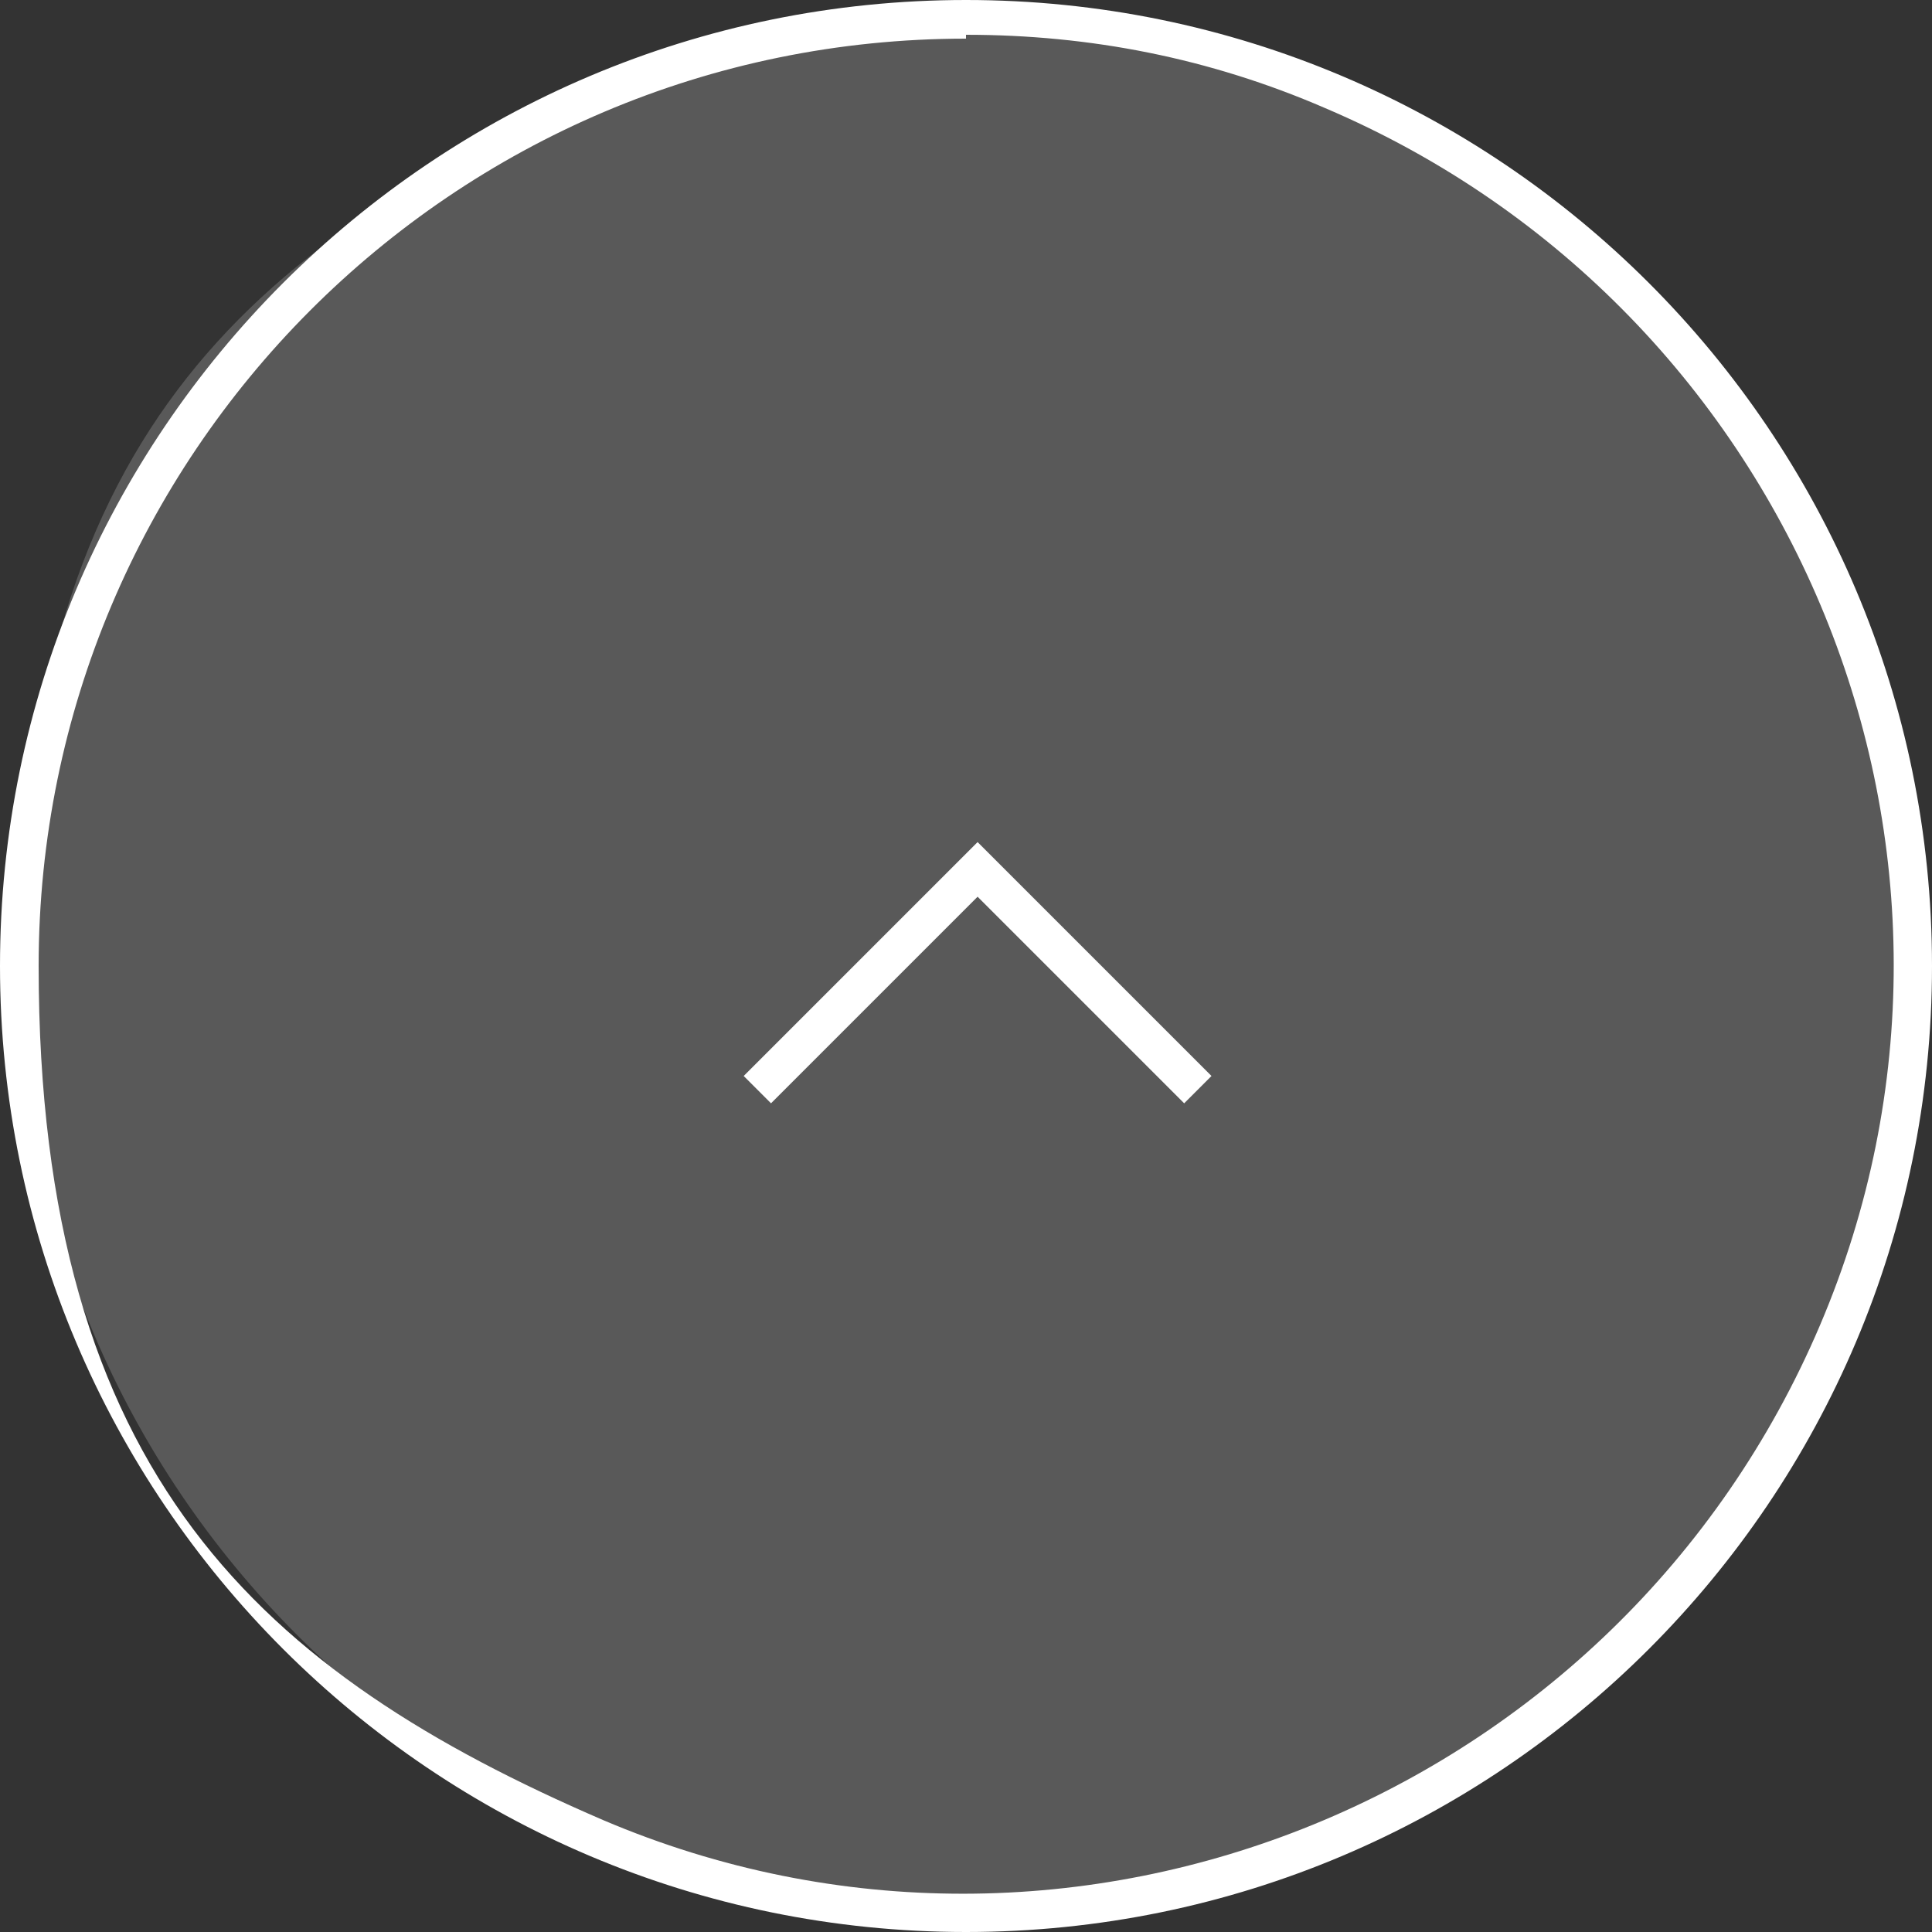 <?xml version="1.0" encoding="UTF-8"?>
<svg xmlns="http://www.w3.org/2000/svg" version="1.1" viewBox="0 0 50 50">
  <rect x="0" y="0" width="50" height="50" fill="#333333" stroke="none"/>
  <defs>
    <style>
      .cls-1 {
        fill: #595959;
      }

      .cls-2 {
        fill: #fff;
      }

      .cls-3 {
        fill: none;
        stroke: #fff;
      }
    </style>
  </defs>
  <!-- Generator: Adobe Illustrator 28.7.1, SVG Export Plug-In . SVG Version: 1.2.0 Build 142)  -->
  <g>
    <g id="_レイヤー_1">
      <g id="gotop">
        <path id="_パス_6" class="cls-1" d="M25,49.5C11.5,49.5.5,38.5.5,25S6.4,6.3,15.5,2.4c12.5-5.2,26.8.7,32,13.2,5.2,12.4-.6,26.6-13,31.9-3,1.3-6.3,1.9-9.5,1.9h0Z"/>
        <path id="_パス_7" class="cls-2" d="M25,1C11.7,1,1,11.8,1,25s5.8,18.3,14.6,22.1c12.2,5.2,26.3-.6,31.5-12.8,5.2-12.2-.6-26.3-12.8-31.5-3-1.3-6.1-1.9-9.3-1.9M25,0c13.8,0,25,11.2,25,25s-11.2,25-25,25S0,38.8,0,25,11.2,0,25,0Z"/>
        <path id="_パス_330" class="cls-3" d="M19.6,28.2l5.7-5.7,5.7,5.7"/>
      </g>
    </g>
  </g>
</svg>